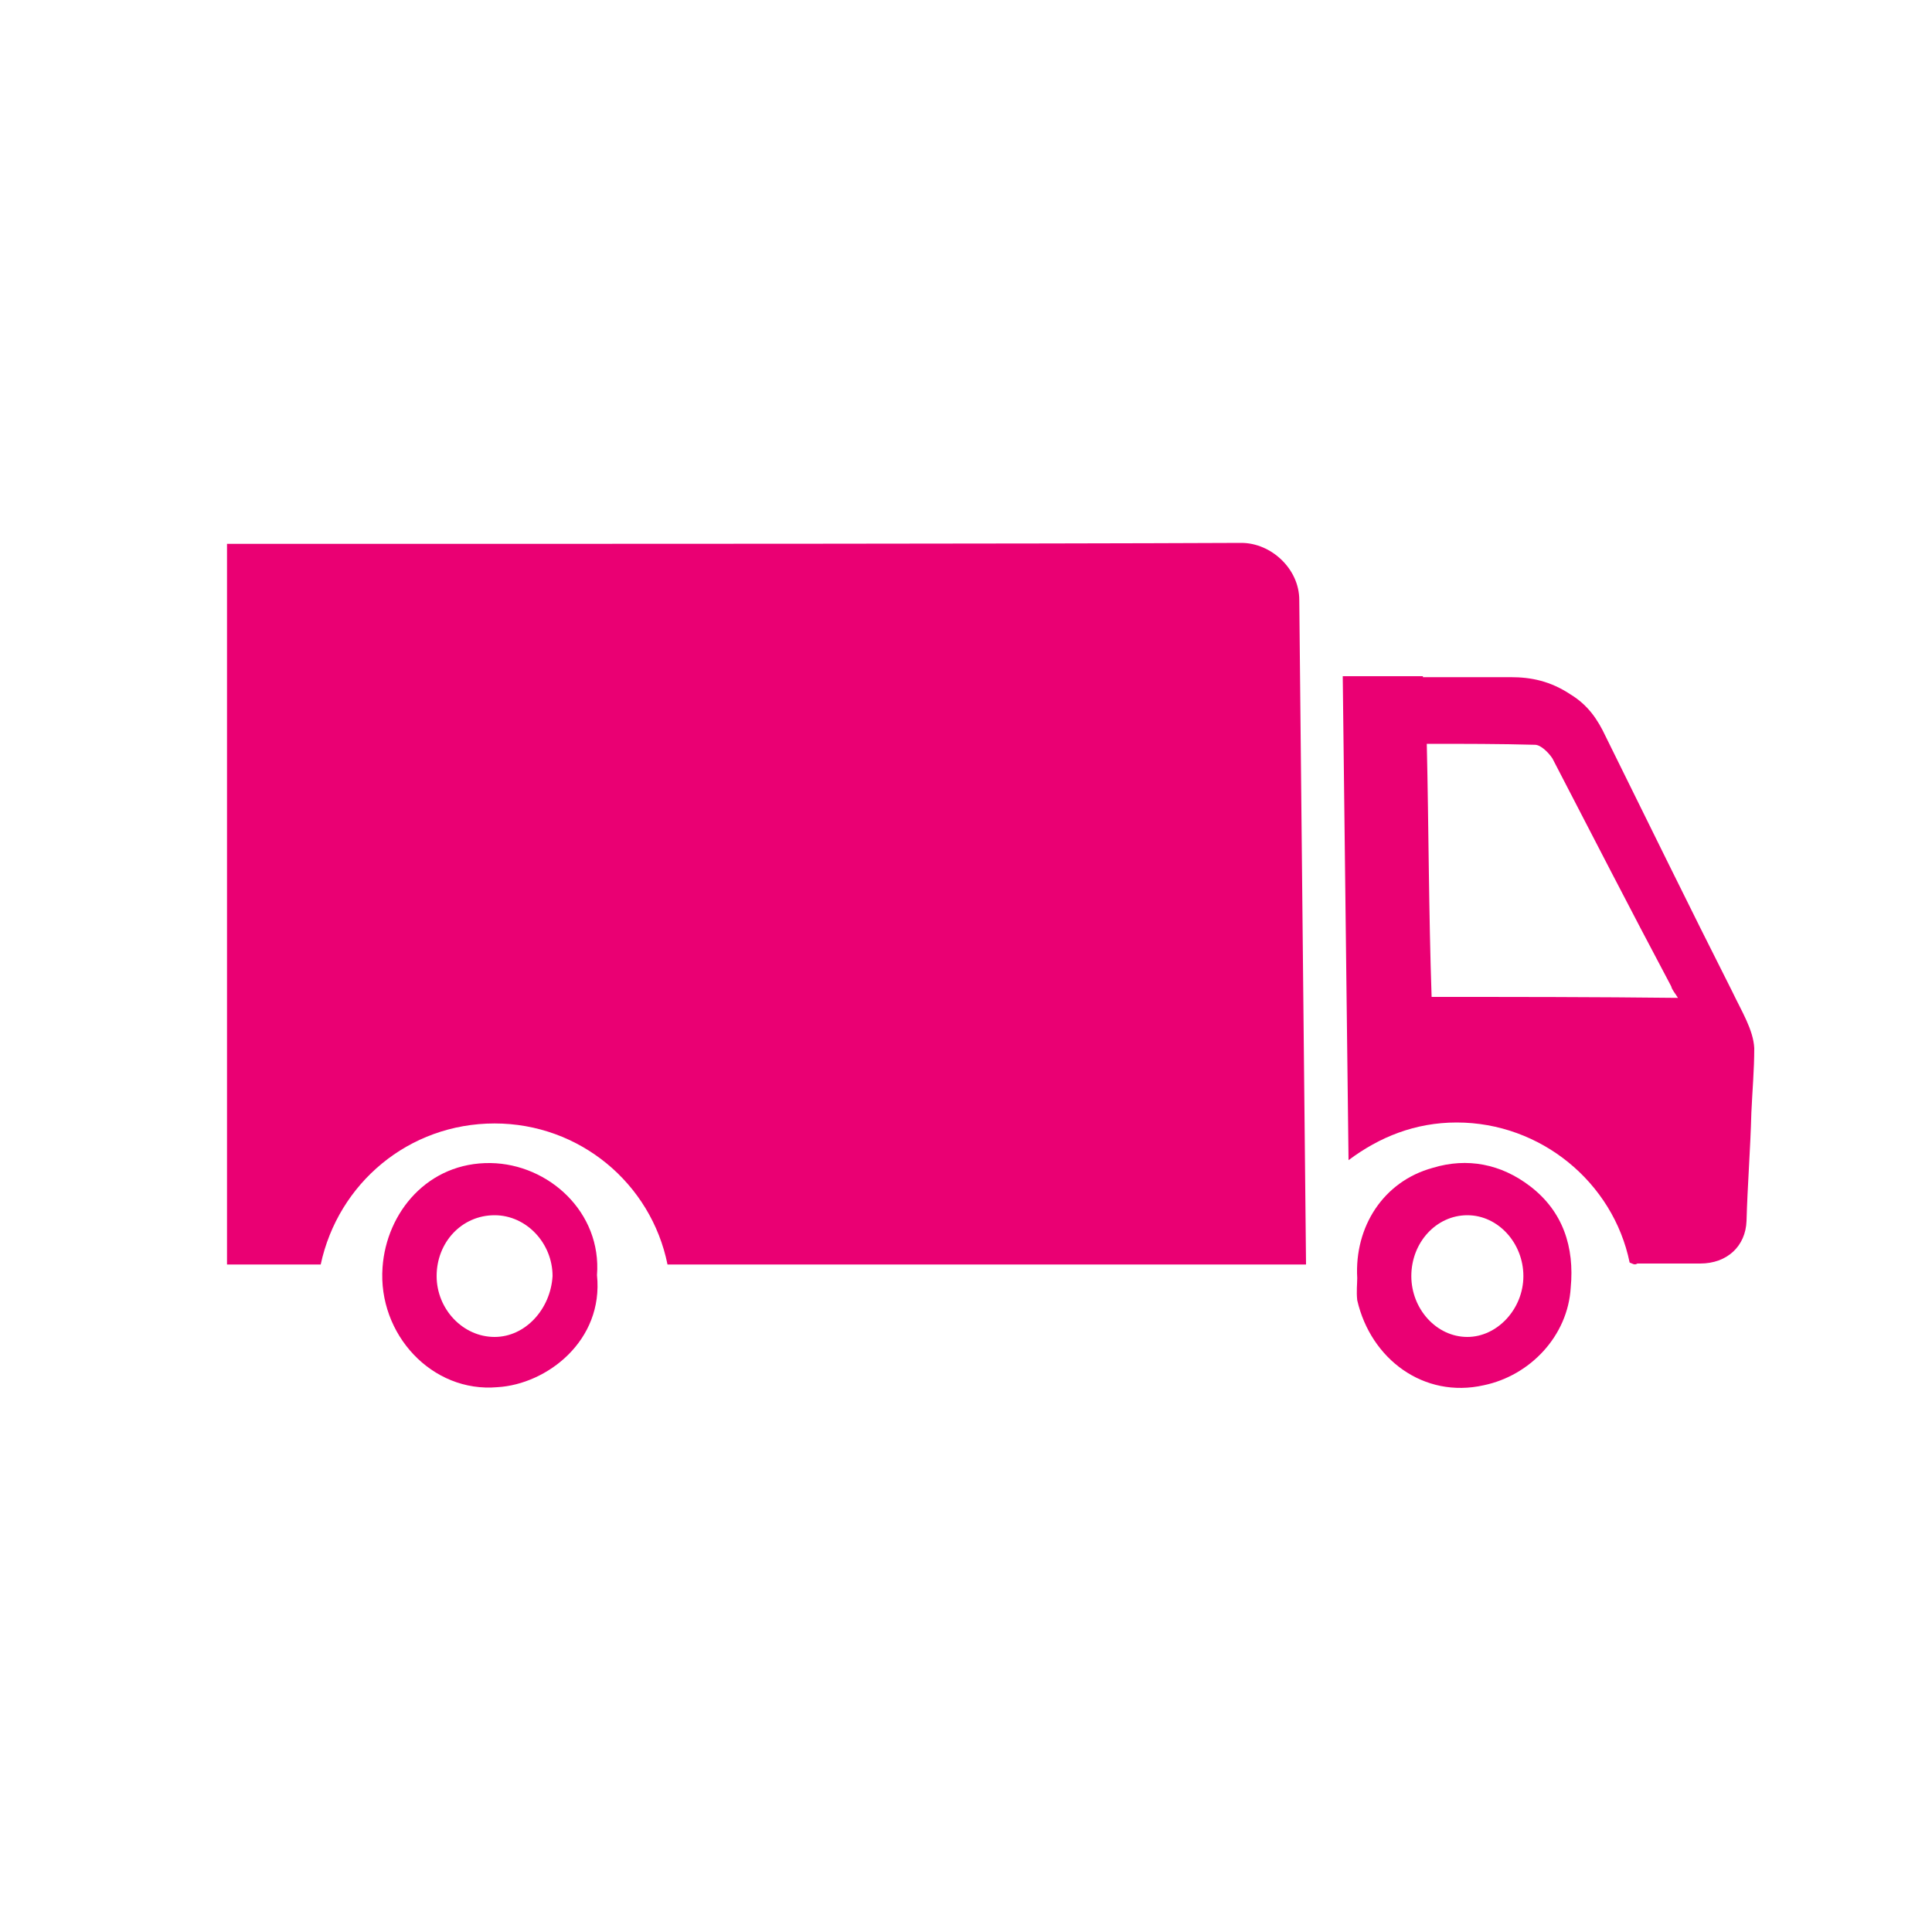 <svg version="1.1" id="Layer_1" xmlns="http://www.w3.org/2000/svg" xmlns:xlink="http://www.w3.org/1999/xlink" x="0px" y="0px" viewBox="0 0 200 200" style="enable-background:new 0 0 200 200;" xml:space="preserve"><style type="text/css">
	.st0{fill:#EA0073;}
</style><g><path class="st0" d="M61.8,132c0.5-6.5-5-11.5-11-11.6c-6.5-0.1-10.8,5.1-11.2,10.8c-0.5,6.9,5.1,13,11.9,12.4
		C56.6,143.3,62.5,138.8,61.8,132z M51.2,138.4c-3.3,0-6-2.9-6-6.3c0-3.5,2.6-6.3,6-6.3c3.3,0,6,2.9,6,6.3
		C57,135.5,54.4,138.4,51.2,138.4z"></path><path class="st0" d="M158.4,122.8c-3-2.3-6.5-3-10.1-1.9c-5.1,1.4-8.1,6.1-7.8,11.4c0,0.6-0.1,1.4,0,2.3c1.4,6.1,6.9,10.2,13.1,8.8
		c4.8-1,8.7-5.1,9-10.1C163,129.1,161.8,125.4,158.4,122.8z M151.9,138.4c-3.2,0-5.8-2.9-5.8-6.3c0-3.5,2.6-6.3,5.8-6.3
		c3.2,0,5.8,2.9,5.8,6.3C157.7,135.5,155,138.4,151.9,138.4z"></path></g><path class="st0" d="M51.2,116.3c8.8,0,16.2,6.2,17.9,14.6h66.1l-0.7-68.8c0-3.2-2.9-5.9-6-5.9c-22.1,0.1-67,0.1-93.6,0.1H23.5v74.6
	c2.8,0,6.9,0,9.7,0C35,122.5,42.3,116.3,51.2,116.3z"></path><path class="st0" d="M179.3,102.6c-4.4-8.7-8.7-17.5-13.1-26.4c-0.8-1.7-1.8-3.2-3.6-4.3c-2.1-1.4-4.1-1.8-6.2-1.8c-3,0-6,0-9.1,0
	c0,0,0,0,0-0.1H139l0.6,50.1c3.2-2.4,6.9-3.9,11.2-3.9c8.7,0,16.2,6.2,17.9,14.5c0.3,0.1,0.5,0.3,0.8,0.1c2.2,0,4.3,0,6.5,0
	c2.8,0,4.7-1.8,4.8-4.4c0.1-3.7,0.4-7.4,0.5-11.2c0.1-2.3,0.3-4.4,0.3-6.7C181.5,106.6,180.3,104.7,179.3,102.6z M148.2,103.2
	c-0.3-8.7-0.3-17.5-0.5-26.2c3.9,0,7.6,0,11.2,0.1c0.6,0,1.4,0.8,1.8,1.4c4.1,7.9,8.1,15.7,12.3,23.6c0.1,0.4,0.4,0.7,0.7,1.2
	C165.1,103.2,156.6,103.2,148.2,103.2z"></path></svg>